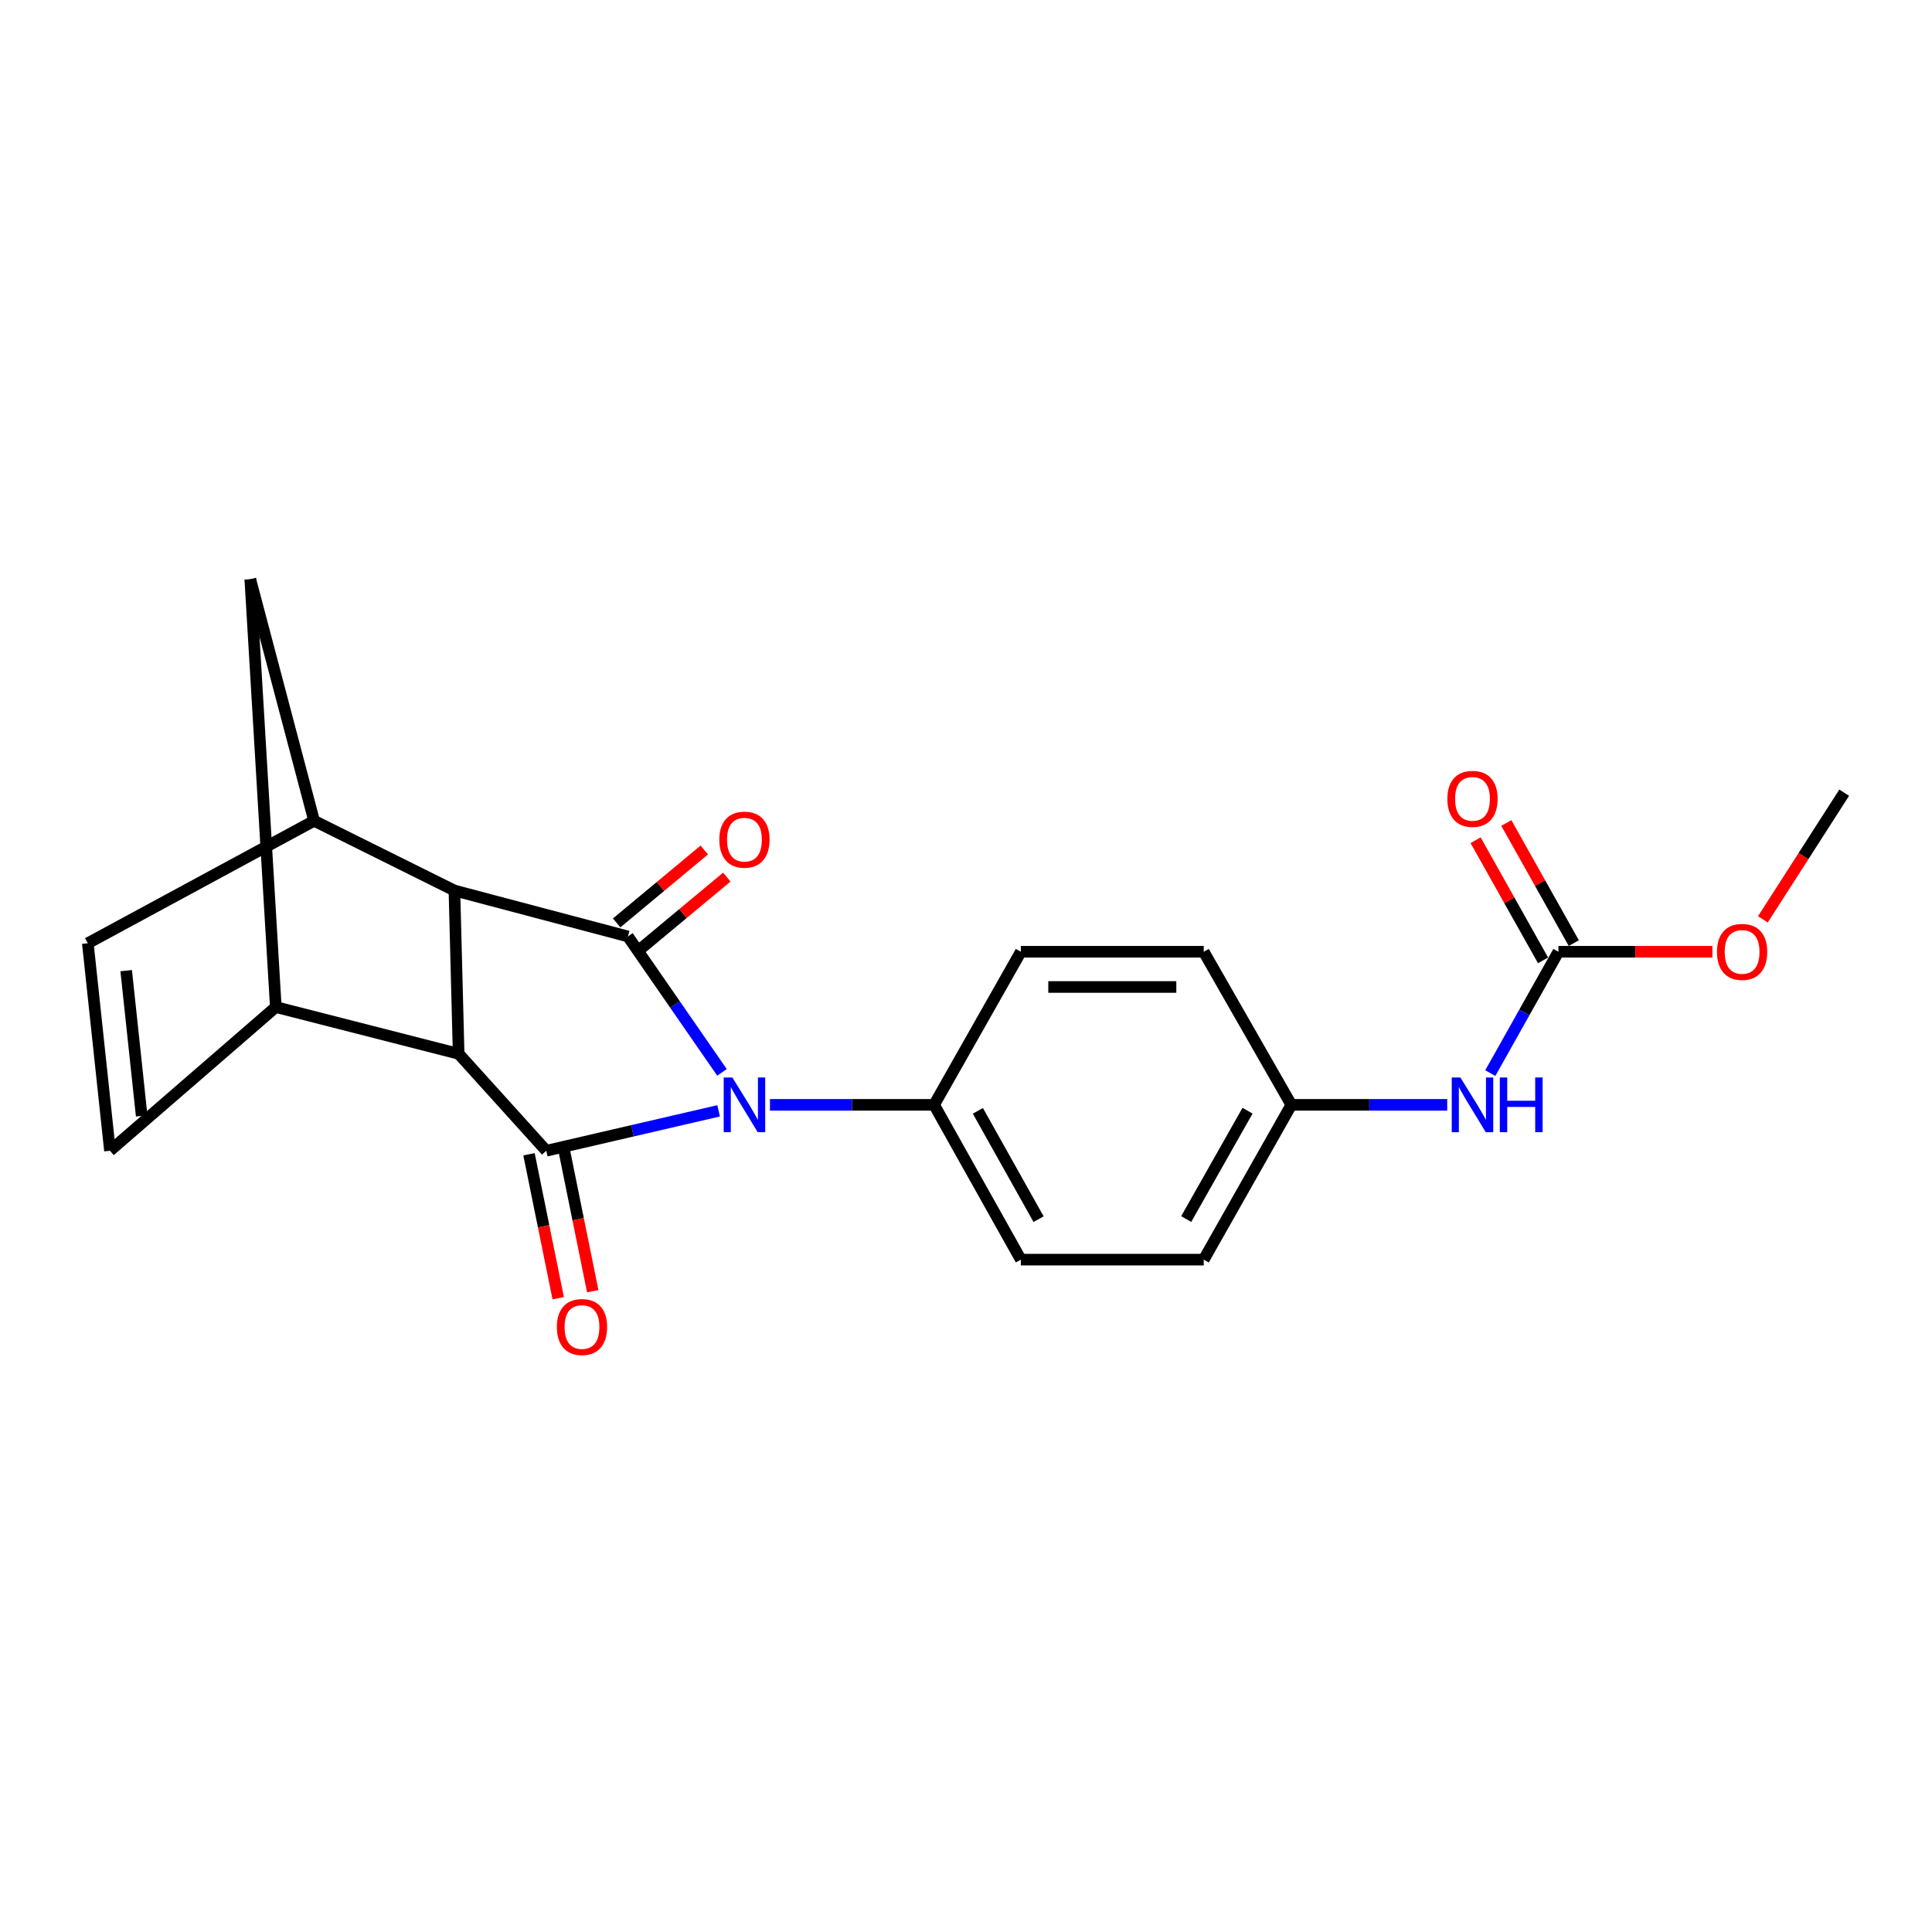 <?xml version='1.0' encoding='iso-8859-1'?>
<svg version='1.1' baseProfile='full'
              xmlns='http://www.w3.org/2000/svg'
                      xmlns:rdkit='http://www.rdkit.org/xml'
                      xmlns:xlink='http://www.w3.org/1999/xlink'
                  xml:space='preserve'
width='1000px' height='1000px' viewBox='0 0 1000 1000'>
<!-- END OF HEADER -->
<rect style='opacity:1.0;fill:#FFFFFF;stroke:none' width='1000' height='1000' x='0' y='0'> </rect>
<path class='bond-0' d='M 373.695,555.057 L 349.353,519.883' style='fill:none;fill-rule:evenodd;stroke:#0000FF;stroke-width:6px;stroke-linecap:butt;stroke-linejoin:miter;stroke-opacity:1' />
<path class='bond-0' d='M 349.353,519.883 L 325.012,484.708' style='fill:none;fill-rule:evenodd;stroke:#000000;stroke-width:6px;stroke-linecap:butt;stroke-linejoin:miter;stroke-opacity:1' />
<path class='bond-1' d='M 371.955,574.965 L 327.355,585.298' style='fill:none;fill-rule:evenodd;stroke:#0000FF;stroke-width:6px;stroke-linecap:butt;stroke-linejoin:miter;stroke-opacity:1' />
<path class='bond-1' d='M 327.355,585.298 L 282.755,595.631' style='fill:none;fill-rule:evenodd;stroke:#000000;stroke-width:6px;stroke-linecap:butt;stroke-linejoin:miter;stroke-opacity:1' />
<path class='bond-10' d='M 398.522,571.867 L 441.007,571.867' style='fill:none;fill-rule:evenodd;stroke:#0000FF;stroke-width:6px;stroke-linecap:butt;stroke-linejoin:miter;stroke-opacity:1' />
<path class='bond-10' d='M 441.007,571.867 L 483.492,571.867' style='fill:none;fill-rule:evenodd;stroke:#000000;stroke-width:6px;stroke-linecap:butt;stroke-linejoin:miter;stroke-opacity:1' />
<path class='bond-2' d='M 325.012,484.708 L 235.207,460.934' style='fill:none;fill-rule:evenodd;stroke:#000000;stroke-width:6px;stroke-linecap:butt;stroke-linejoin:miter;stroke-opacity:1' />
<path class='bond-12' d='M 330.845,491.719 L 353.522,472.852' style='fill:none;fill-rule:evenodd;stroke:#000000;stroke-width:6px;stroke-linecap:butt;stroke-linejoin:miter;stroke-opacity:1' />
<path class='bond-12' d='M 353.522,472.852 L 376.199,453.985' style='fill:none;fill-rule:evenodd;stroke:#FF0000;stroke-width:6px;stroke-linecap:butt;stroke-linejoin:miter;stroke-opacity:1' />
<path class='bond-12' d='M 319.179,477.697 L 341.856,458.83' style='fill:none;fill-rule:evenodd;stroke:#000000;stroke-width:6px;stroke-linecap:butt;stroke-linejoin:miter;stroke-opacity:1' />
<path class='bond-12' d='M 341.856,458.83 L 364.533,439.963' style='fill:none;fill-rule:evenodd;stroke:#FF0000;stroke-width:6px;stroke-linecap:butt;stroke-linejoin:miter;stroke-opacity:1' />
<path class='bond-3' d='M 282.755,595.631 L 237.396,545.449' style='fill:none;fill-rule:evenodd;stroke:#000000;stroke-width:6px;stroke-linecap:butt;stroke-linejoin:miter;stroke-opacity:1' />
<path class='bond-11' d='M 273.816,597.443 L 281.37,634.697' style='fill:none;fill-rule:evenodd;stroke:#000000;stroke-width:6px;stroke-linecap:butt;stroke-linejoin:miter;stroke-opacity:1' />
<path class='bond-11' d='M 281.37,634.697 L 288.925,671.95' style='fill:none;fill-rule:evenodd;stroke:#FF0000;stroke-width:6px;stroke-linecap:butt;stroke-linejoin:miter;stroke-opacity:1' />
<path class='bond-11' d='M 291.693,593.818 L 299.247,631.072' style='fill:none;fill-rule:evenodd;stroke:#000000;stroke-width:6px;stroke-linecap:butt;stroke-linejoin:miter;stroke-opacity:1' />
<path class='bond-11' d='M 299.247,631.072 L 306.801,668.325' style='fill:none;fill-rule:evenodd;stroke:#FF0000;stroke-width:6px;stroke-linecap:butt;stroke-linejoin:miter;stroke-opacity:1' />
<path class='bond-4' d='M 235.207,460.934 L 162.569,424.838' style='fill:none;fill-rule:evenodd;stroke:#000000;stroke-width:6px;stroke-linecap:butt;stroke-linejoin:miter;stroke-opacity:1' />
<path class='bond-22' d='M 235.207,460.934 L 237.396,545.449' style='fill:none;fill-rule:evenodd;stroke:#000000;stroke-width:6px;stroke-linecap:butt;stroke-linejoin:miter;stroke-opacity:1' />
<path class='bond-5' d='M 237.396,545.449 L 142.758,521.25' style='fill:none;fill-rule:evenodd;stroke:#000000;stroke-width:6px;stroke-linecap:butt;stroke-linejoin:miter;stroke-opacity:1' />
<path class='bond-6' d='M 162.569,424.838 L 45.455,488.224' style='fill:none;fill-rule:evenodd;stroke:#000000;stroke-width:6px;stroke-linecap:butt;stroke-linejoin:miter;stroke-opacity:1' />
<path class='bond-24' d='M 162.569,424.838 L 129.544,299.799' style='fill:none;fill-rule:evenodd;stroke:#000000;stroke-width:6px;stroke-linecap:butt;stroke-linejoin:miter;stroke-opacity:1' />
<path class='bond-7' d='M 142.758,521.25 L 56.916,595.631' style='fill:none;fill-rule:evenodd;stroke:#000000;stroke-width:6px;stroke-linecap:butt;stroke-linejoin:miter;stroke-opacity:1' />
<path class='bond-9' d='M 142.758,521.25 L 129.544,299.799' style='fill:none;fill-rule:evenodd;stroke:#000000;stroke-width:6px;stroke-linecap:butt;stroke-linejoin:miter;stroke-opacity:1' />
<path class='bond-25' d='M 45.455,488.224 L 56.916,595.631' style='fill:none;fill-rule:evenodd;stroke:#000000;stroke-width:6px;stroke-linecap:butt;stroke-linejoin:miter;stroke-opacity:1' />
<path class='bond-25' d='M 65.311,502.4 L 73.334,577.584' style='fill:none;fill-rule:evenodd;stroke:#000000;stroke-width:6px;stroke-linecap:butt;stroke-linejoin:miter;stroke-opacity:1' />
<path class='bond-8' d='M 806.635,492.622 L 789.007,524.029' style='fill:none;fill-rule:evenodd;stroke:#000000;stroke-width:6px;stroke-linecap:butt;stroke-linejoin:miter;stroke-opacity:1' />
<path class='bond-8' d='M 789.007,524.029 L 771.38,555.435' style='fill:none;fill-rule:evenodd;stroke:#0000FF;stroke-width:6px;stroke-linecap:butt;stroke-linejoin:miter;stroke-opacity:1' />
<path class='bond-14' d='M 814.587,488.157 L 797.13,457.065' style='fill:none;fill-rule:evenodd;stroke:#000000;stroke-width:6px;stroke-linecap:butt;stroke-linejoin:miter;stroke-opacity:1' />
<path class='bond-14' d='M 797.13,457.065 L 779.673,425.973' style='fill:none;fill-rule:evenodd;stroke:#FF0000;stroke-width:6px;stroke-linecap:butt;stroke-linejoin:miter;stroke-opacity:1' />
<path class='bond-14' d='M 798.682,497.087 L 781.225,465.995' style='fill:none;fill-rule:evenodd;stroke:#000000;stroke-width:6px;stroke-linecap:butt;stroke-linejoin:miter;stroke-opacity:1' />
<path class='bond-14' d='M 781.225,465.995 L 763.768,434.904' style='fill:none;fill-rule:evenodd;stroke:#FF0000;stroke-width:6px;stroke-linecap:butt;stroke-linejoin:miter;stroke-opacity:1' />
<path class='bond-18' d='M 806.635,492.622 L 846.483,492.622' style='fill:none;fill-rule:evenodd;stroke:#000000;stroke-width:6px;stroke-linecap:butt;stroke-linejoin:miter;stroke-opacity:1' />
<path class='bond-18' d='M 846.483,492.622 L 886.332,492.622' style='fill:none;fill-rule:evenodd;stroke:#FF0000;stroke-width:6px;stroke-linecap:butt;stroke-linejoin:miter;stroke-opacity:1' />
<path class='bond-15' d='M 483.492,571.867 L 528.395,651.984' style='fill:none;fill-rule:evenodd;stroke:#000000;stroke-width:6px;stroke-linecap:butt;stroke-linejoin:miter;stroke-opacity:1' />
<path class='bond-15' d='M 506.14,574.967 L 537.571,631.049' style='fill:none;fill-rule:evenodd;stroke:#000000;stroke-width:6px;stroke-linecap:butt;stroke-linejoin:miter;stroke-opacity:1' />
<path class='bond-16' d='M 483.492,571.867 L 528.395,492.622' style='fill:none;fill-rule:evenodd;stroke:#000000;stroke-width:6px;stroke-linecap:butt;stroke-linejoin:miter;stroke-opacity:1' />
<path class='bond-13' d='M 749.074,571.867 L 708.732,571.867' style='fill:none;fill-rule:evenodd;stroke:#0000FF;stroke-width:6px;stroke-linecap:butt;stroke-linejoin:miter;stroke-opacity:1' />
<path class='bond-13' d='M 708.732,571.867 L 668.391,571.867' style='fill:none;fill-rule:evenodd;stroke:#000000;stroke-width:6px;stroke-linecap:butt;stroke-linejoin:miter;stroke-opacity:1' />
<path class='bond-20' d='M 528.395,651.984 L 623.053,651.984' style='fill:none;fill-rule:evenodd;stroke:#000000;stroke-width:6px;stroke-linecap:butt;stroke-linejoin:miter;stroke-opacity:1' />
<path class='bond-19' d='M 528.395,492.622 L 623.053,492.622' style='fill:none;fill-rule:evenodd;stroke:#000000;stroke-width:6px;stroke-linecap:butt;stroke-linejoin:miter;stroke-opacity:1' />
<path class='bond-19' d='M 542.593,510.863 L 608.854,510.863' style='fill:none;fill-rule:evenodd;stroke:#000000;stroke-width:6px;stroke-linecap:butt;stroke-linejoin:miter;stroke-opacity:1' />
<path class='bond-17' d='M 668.391,571.867 L 623.053,492.622' style='fill:none;fill-rule:evenodd;stroke:#000000;stroke-width:6px;stroke-linecap:butt;stroke-linejoin:miter;stroke-opacity:1' />
<path class='bond-23' d='M 668.391,571.867 L 623.053,651.984' style='fill:none;fill-rule:evenodd;stroke:#000000;stroke-width:6px;stroke-linecap:butt;stroke-linejoin:miter;stroke-opacity:1' />
<path class='bond-23' d='M 645.715,574.901 L 613.979,630.983' style='fill:none;fill-rule:evenodd;stroke:#000000;stroke-width:6px;stroke-linecap:butt;stroke-linejoin:miter;stroke-opacity:1' />
<path class='bond-21' d='M 912.469,475.857 L 933.507,443.076' style='fill:none;fill-rule:evenodd;stroke:#FF0000;stroke-width:6px;stroke-linecap:butt;stroke-linejoin:miter;stroke-opacity:1' />
<path class='bond-21' d='M 933.507,443.076 L 954.545,410.296' style='fill:none;fill-rule:evenodd;stroke:#000000;stroke-width:6px;stroke-linecap:butt;stroke-linejoin:miter;stroke-opacity:1' />
<path  class='atom-0' d='M 379.067 557.707
L 388.347 572.707
Q 389.267 574.187, 390.747 576.867
Q 392.227 579.547, 392.307 579.707
L 392.307 557.707
L 396.067 557.707
L 396.067 586.027
L 392.187 586.027
L 382.227 569.627
Q 381.067 567.707, 379.827 565.507
Q 378.627 563.307, 378.267 562.627
L 378.267 586.027
L 374.587 586.027
L 374.587 557.707
L 379.067 557.707
' fill='#0000FF'/>
<path  class='atom-12' d='M 288.238 686.863
Q 288.238 680.063, 291.598 676.263
Q 294.958 672.463, 301.238 672.463
Q 307.518 672.463, 310.878 676.263
Q 314.238 680.063, 314.238 686.863
Q 314.238 693.743, 310.838 697.663
Q 307.438 701.543, 301.238 701.543
Q 294.998 701.543, 291.598 697.663
Q 288.238 693.783, 288.238 686.863
M 301.238 698.343
Q 305.558 698.343, 307.878 695.463
Q 310.238 692.543, 310.238 686.863
Q 310.238 681.303, 307.878 678.503
Q 305.558 675.663, 301.238 675.663
Q 296.918 675.663, 294.558 678.463
Q 292.238 681.263, 292.238 686.863
Q 292.238 692.583, 294.558 695.463
Q 296.918 698.343, 301.238 698.343
' fill='#FF0000'/>
<path  class='atom-13' d='M 372.327 434.606
Q 372.327 427.806, 375.687 424.006
Q 379.047 420.206, 385.327 420.206
Q 391.607 420.206, 394.967 424.006
Q 398.327 427.806, 398.327 434.606
Q 398.327 441.486, 394.927 445.406
Q 391.527 449.286, 385.327 449.286
Q 379.087 449.286, 375.687 445.406
Q 372.327 441.526, 372.327 434.606
M 385.327 446.086
Q 389.647 446.086, 391.967 443.206
Q 394.327 440.286, 394.327 434.606
Q 394.327 429.046, 391.967 426.246
Q 389.647 423.406, 385.327 423.406
Q 381.007 423.406, 378.647 426.206
Q 376.327 429.006, 376.327 434.606
Q 376.327 440.326, 378.647 443.206
Q 381.007 446.086, 385.327 446.086
' fill='#FF0000'/>
<path  class='atom-14' d='M 755.898 557.707
L 765.178 572.707
Q 766.098 574.187, 767.578 576.867
Q 769.058 579.547, 769.138 579.707
L 769.138 557.707
L 772.898 557.707
L 772.898 586.027
L 769.018 586.027
L 759.058 569.627
Q 757.898 567.707, 756.658 565.507
Q 755.458 563.307, 755.098 562.627
L 755.098 586.027
L 751.418 586.027
L 751.418 557.707
L 755.898 557.707
' fill='#0000FF'/>
<path  class='atom-14' d='M 776.298 557.707
L 780.138 557.707
L 780.138 569.747
L 794.618 569.747
L 794.618 557.707
L 798.458 557.707
L 798.458 586.027
L 794.618 586.027
L 794.618 572.947
L 780.138 572.947
L 780.138 586.027
L 776.298 586.027
L 776.298 557.707
' fill='#0000FF'/>
<path  class='atom-15' d='M 749.158 413.487
Q 749.158 406.687, 752.518 402.887
Q 755.878 399.087, 762.158 399.087
Q 768.438 399.087, 771.798 402.887
Q 775.158 406.687, 775.158 413.487
Q 775.158 420.367, 771.758 424.287
Q 768.358 428.167, 762.158 428.167
Q 755.918 428.167, 752.518 424.287
Q 749.158 420.407, 749.158 413.487
M 762.158 424.967
Q 766.478 424.967, 768.798 422.087
Q 771.158 419.167, 771.158 413.487
Q 771.158 407.927, 768.798 405.127
Q 766.478 402.287, 762.158 402.287
Q 757.838 402.287, 755.478 405.087
Q 753.158 407.887, 753.158 413.487
Q 753.158 419.207, 755.478 422.087
Q 757.838 424.967, 762.158 424.967
' fill='#FF0000'/>
<path  class='atom-19' d='M 888.709 492.702
Q 888.709 485.902, 892.069 482.102
Q 895.429 478.302, 901.709 478.302
Q 907.989 478.302, 911.349 482.102
Q 914.709 485.902, 914.709 492.702
Q 914.709 499.582, 911.309 503.502
Q 907.909 507.382, 901.709 507.382
Q 895.469 507.382, 892.069 503.502
Q 888.709 499.622, 888.709 492.702
M 901.709 504.182
Q 906.029 504.182, 908.349 501.302
Q 910.709 498.382, 910.709 492.702
Q 910.709 487.142, 908.349 484.342
Q 906.029 481.502, 901.709 481.502
Q 897.389 481.502, 895.029 484.302
Q 892.709 487.102, 892.709 492.702
Q 892.709 498.422, 895.029 501.302
Q 897.389 504.182, 901.709 504.182
' fill='#FF0000'/>
</svg>
